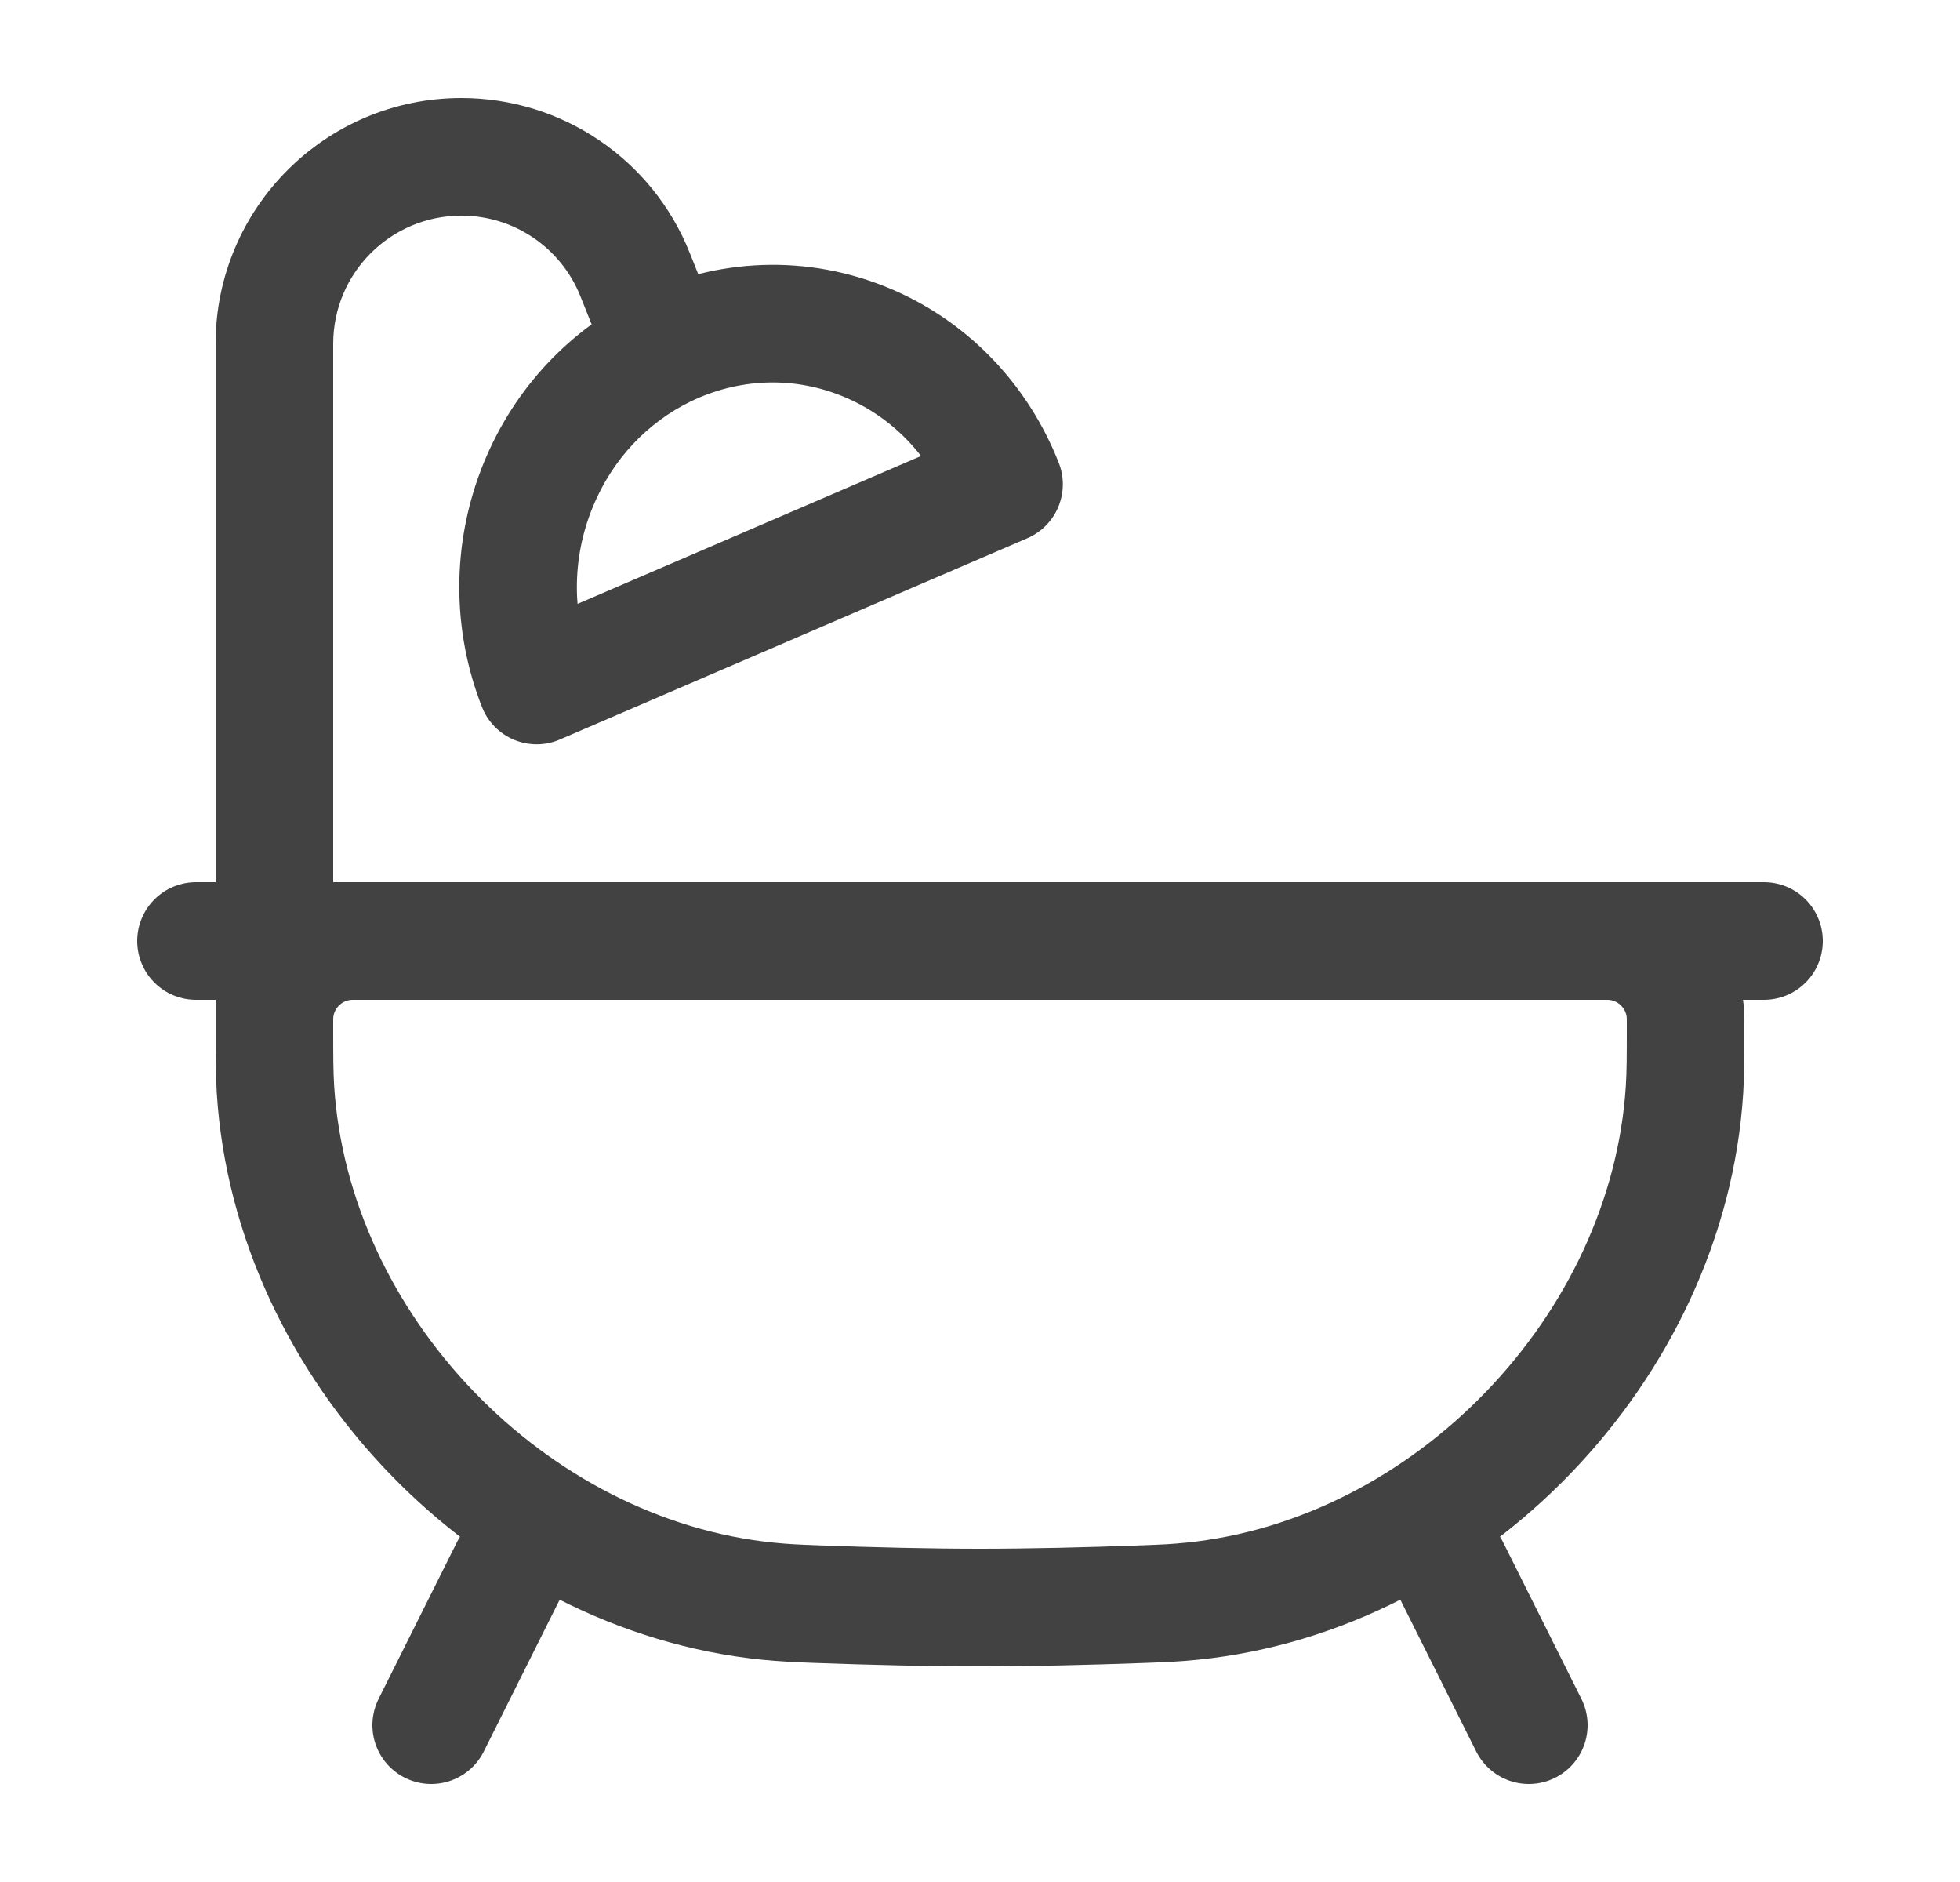 <svg width="25" height="24" viewBox="0 0 25 24" fill="none" xmlns="http://www.w3.org/2000/svg">
<path d="M3.5 13.083C3.5 13.006 3.5 12.967 3.502 12.935C3.535 12.434 3.934 12.035 4.435 12.002C4.468 12 4.506 12 4.583 12H20.417C20.494 12 20.532 12 20.565 12.002C21.066 12.035 21.465 12.434 21.498 12.935C21.5 12.967 21.5 13.006 21.5 13.083C21.5 13.478 21.5 13.676 21.486 13.898C21.277 17.185 18.483 20.087 15.205 20.419C14.985 20.441 14.856 20.446 14.598 20.456C13.864 20.483 13.149 20.5 12.5 20.5C11.851 20.5 11.136 20.483 10.402 20.456C10.144 20.446 10.015 20.441 9.795 20.419C6.517 20.087 3.723 17.185 3.514 13.898C3.5 13.676 3.5 13.478 3.5 13.083Z" stroke="#424242" stroke-width="1.5"/>
<path d="M6.5 20L5.5 22" stroke="#424242" stroke-width="1.5" stroke-linecap="round"/>
<path d="M18.5 20L19.5 22" stroke="#424242" stroke-width="1.5" stroke-linecap="round"/>
<path d="M2.5 12H22.5" stroke="#424242" stroke-width="1.5" stroke-linecap="round"/>
<path d="M2.75 13C2.75 13.414 3.086 13.75 3.5 13.75C3.914 13.75 4.25 13.414 4.25 13H3.5H2.75ZM8.1 3.499L8.796 3.221L8.796 3.221L8.1 3.499ZM8.479 4.447L8.807 5.121L8.479 4.447ZM6.862 6.192L7.557 6.475L6.862 6.192ZM11.077 4.378L10.782 5.068L11.077 4.378ZM6.846 8.742L6.148 9.017C6.222 9.205 6.37 9.356 6.557 9.434C6.745 9.512 6.956 9.511 7.142 9.43L6.846 8.742ZM12.806 6.175L13.103 6.864C13.475 6.704 13.653 6.277 13.504 5.901L12.806 6.175ZM3.5 13H4.25V4.385H3.5H2.75V13H3.5ZM5.885 2V2.75C6.554 2.75 7.155 3.157 7.403 3.778L8.1 3.499L8.796 3.221C8.32 2.03 7.167 1.25 5.885 1.25V2ZM3.5 4.385H4.25C4.25 3.482 4.982 2.75 5.885 2.75V2V1.25C4.154 1.25 2.75 2.654 2.75 4.385H3.5ZM8.1 3.499L7.403 3.778L7.782 4.726L8.479 4.447L9.175 4.169L8.796 3.221L8.1 3.499ZM6.846 8.742L7.543 8.467C7.302 7.853 7.286 7.141 7.557 6.475L6.862 6.192L6.167 5.91C5.747 6.945 5.77 8.057 6.148 9.017L6.846 8.742ZM12.806 6.175L12.51 5.487L6.549 8.053L6.846 8.742L7.142 9.43L13.103 6.864L12.806 6.175ZM11.077 4.378L10.782 5.068C11.404 5.333 11.867 5.837 12.109 6.45L12.806 6.175L13.504 5.901C13.126 4.94 12.387 4.122 11.372 3.688L11.077 4.378ZM6.862 6.192L7.557 6.475C7.811 5.849 8.268 5.384 8.807 5.121L8.479 4.447L8.151 3.773C7.283 4.195 6.563 4.937 6.167 5.91L6.862 6.192ZM8.479 4.447L8.807 5.121C9.415 4.826 10.125 4.787 10.782 5.068L11.077 4.378L11.372 3.688C10.294 3.228 9.129 3.297 8.151 3.773L8.479 4.447Z" fill="#424242"/>
</svg>
